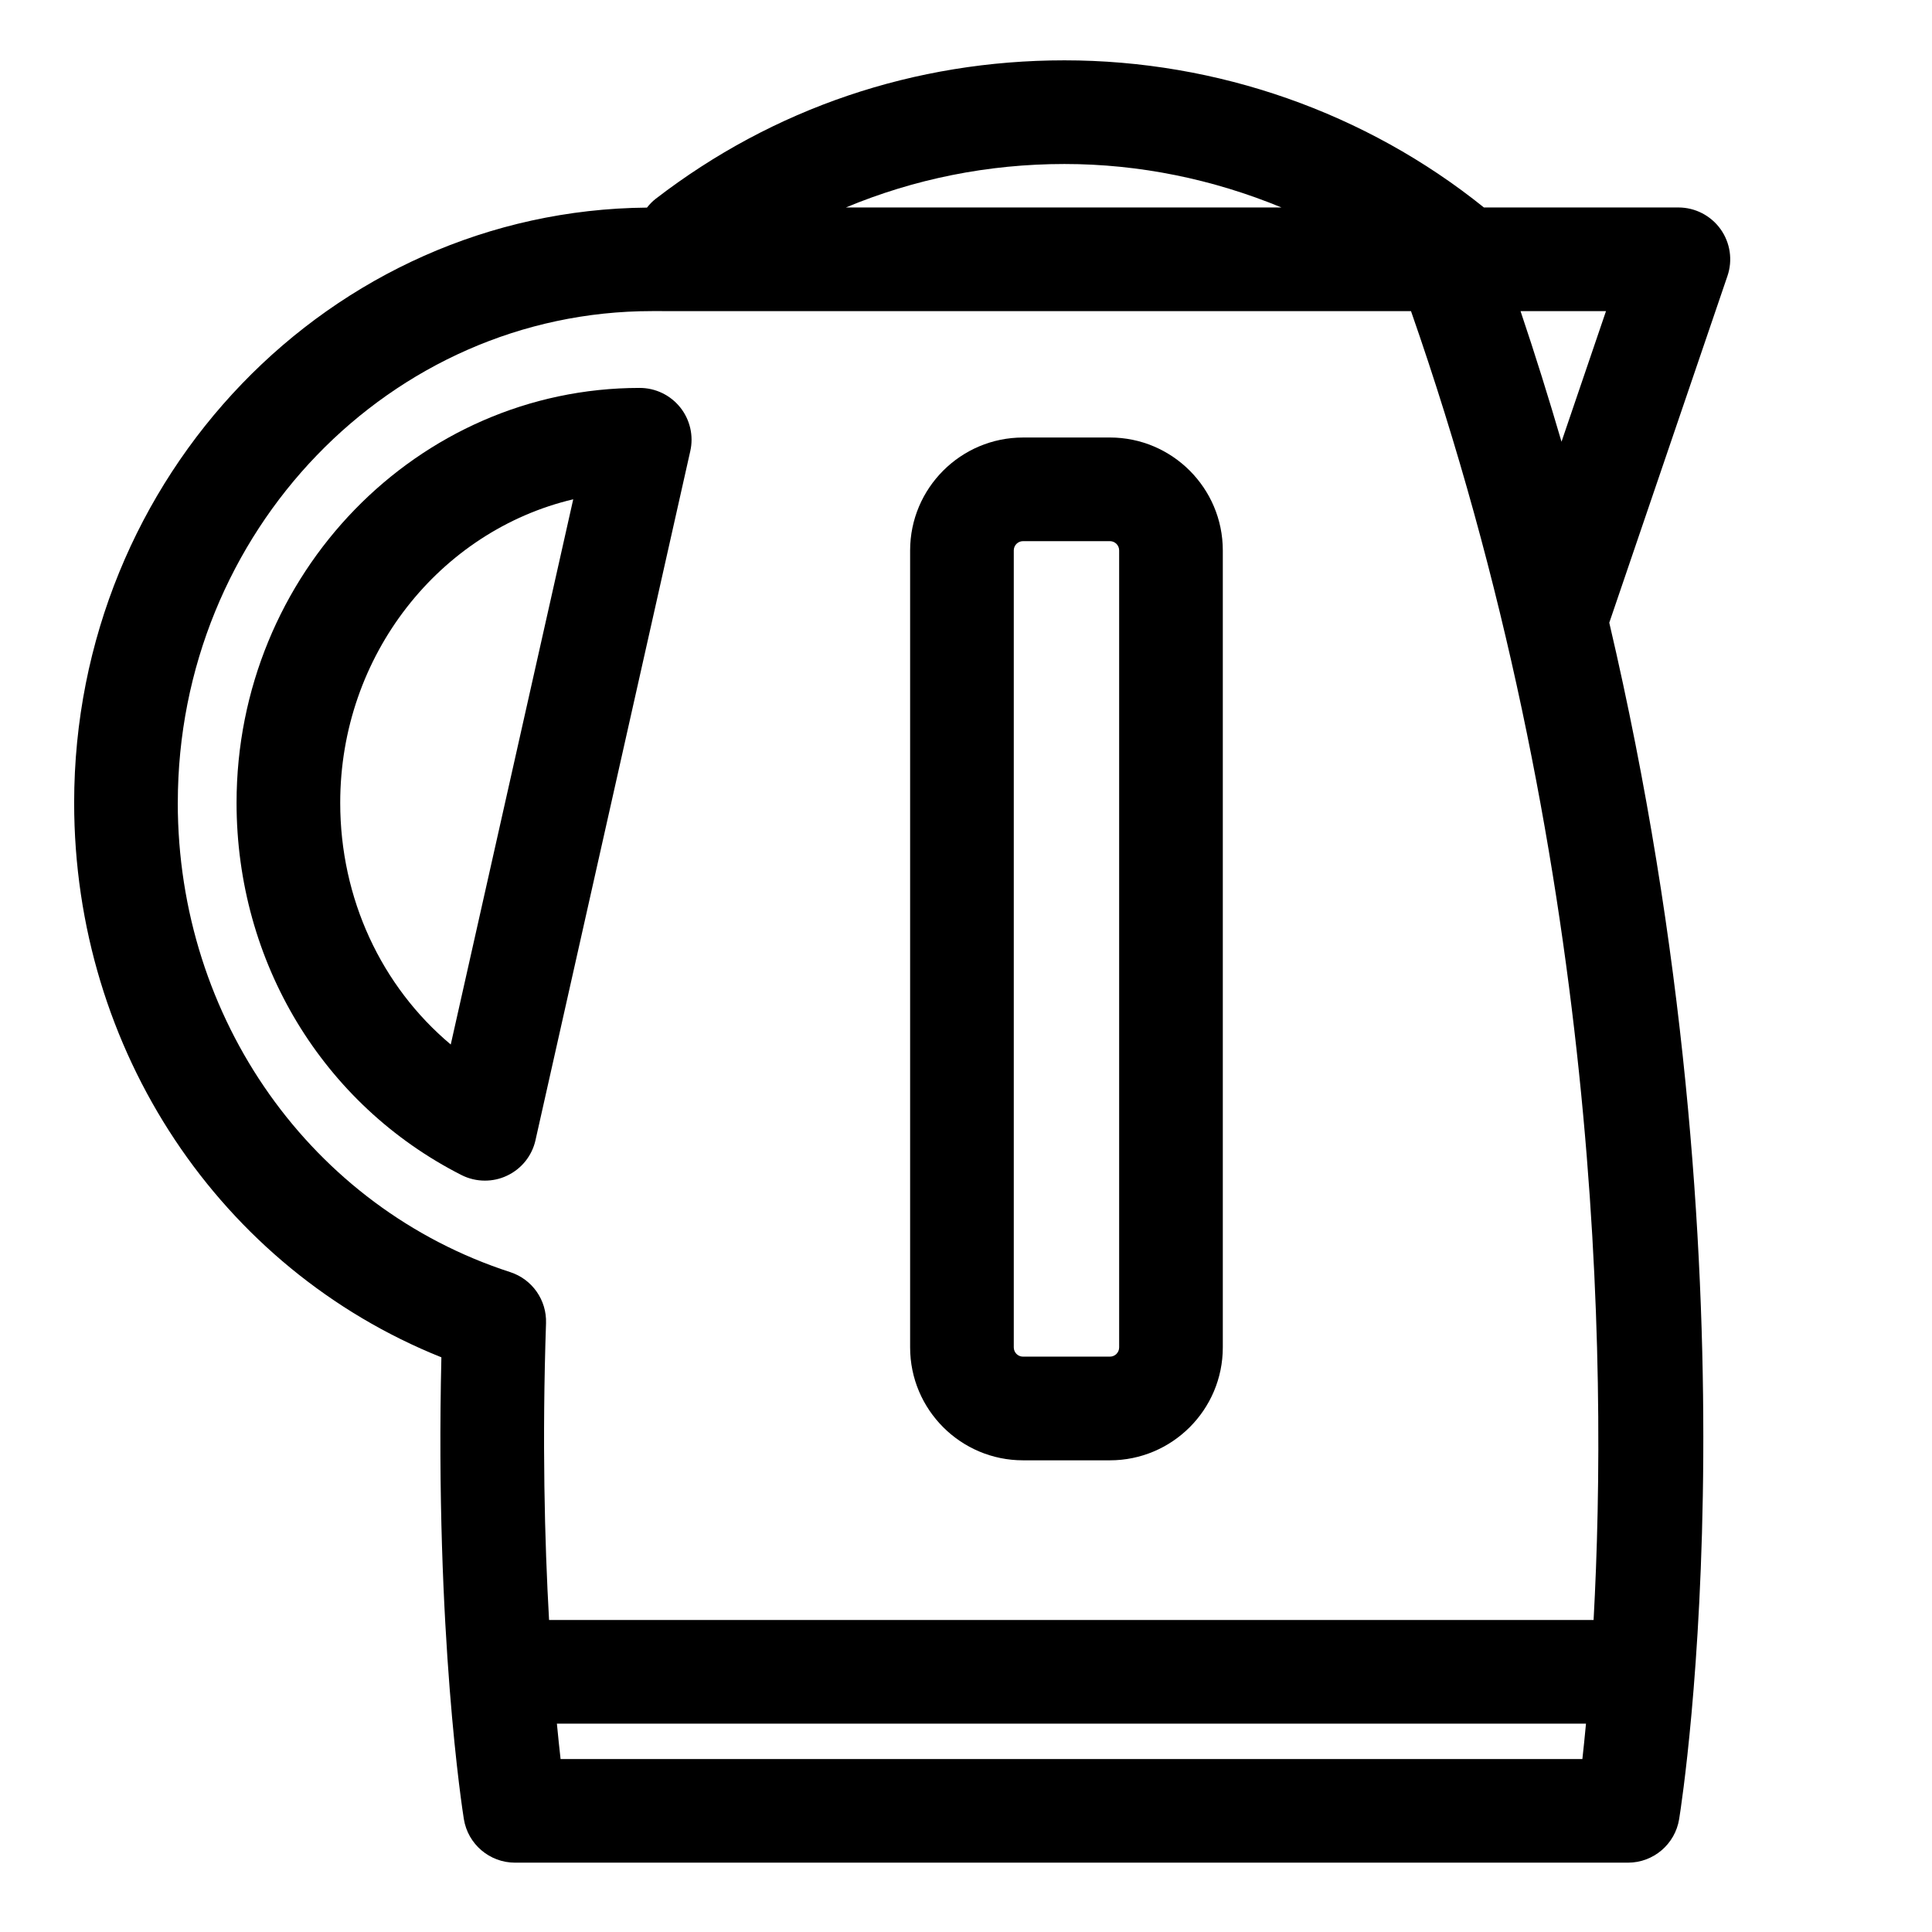 <?xml version="1.0" encoding="UTF-8"?>
<!-- Uploaded to: SVG Repo, www.svgrepo.com, Generator: SVG Repo Mixer Tools -->
<svg fill="#000000" width="800px" height="800px" version="1.1" viewBox="144 144 512 512" xmlns="http://www.w3.org/2000/svg">
 <g>
  <path d="m599.96 204.72c-2.586-3.602-6.742-5.738-11.176-5.738h-51.531c-31.27-25.145-70.617-38.992-111.17-38.992-39.699 0-77.16 12.691-108.32 36.699-0.891 0.684-1.641 1.484-2.312 2.328-83.824 0.734-151.8 71.191-151.8 157.73 0 65.668 38.699 123.45 97.32 146.96-1.723 73.555 5.629 120.32 5.953 122.36 1.066 6.648 6.816 11.559 13.559 11.559h294.95c6.746 0 12.488-4.906 13.562-11.559 1.082-6.769 22.129-143.52-18.52-317.04l31.316-91.887c1.434-4.188 0.746-8.812-1.828-12.418zm-116.34-5.734h-115.46c18.113-7.551 37.66-11.523 57.922-11.523 19.922-0.004 39.441 4.059 57.535 11.523zm-292.5 157.76c0-71.844 56.367-130.3 125.64-130.3l201.17 0.004c50.465 144.52 52.156 278.14 48.387 346.87h-276.81c-1.18-20.828-1.855-47.566-0.805-78.668 0.207-6.121-3.668-11.637-9.488-13.527-52.699-17.094-88.102-67.074-88.102-124.38zm101.44 253.42c-0.309-2.68-0.637-5.848-0.977-9.375h272.72c-0.328 3.551-0.66 6.688-0.957 9.375zm254.4-383.71h22.645l-11.789 34.605c-3.352-11.438-6.934-22.969-10.855-34.605z"/>
  <path d="m285.91 446.16 41.023-182.62c0.918-4.07-0.07-8.332-2.676-11.586-2.609-3.254-6.555-5.152-10.727-5.152-58.91 0-106.84 49.324-106.84 109.95 0 42.176 22.836 79.969 59.594 98.641 1.953 0.992 4.086 1.484 6.219 1.484 1.996 0 3.996-0.422 5.848-1.305 3.848-1.797 6.637-5.277 7.562-9.41zm-22.457-25.352c-18.395-15.438-29.293-38.676-29.293-64.059 0-39.191 26.434-72.086 61.75-80.43z"/>
  <path d="m415.11 531h23.027c16.496 0 29.918-13.41 29.918-29.918v-211.22c0-16.496-13.422-29.918-29.918-29.918l-23.027 0.004c-16.5 0-29.918 13.422-29.918 29.918v211.22c0 16.5 13.418 29.914 29.918 29.914zm-2.449-241.14c0-1.352 1.102-2.449 2.449-2.449h23.027c1.355 0 2.449 1.098 2.449 2.449v211.22c0 1.352-1.098 2.445-2.449 2.445h-23.027c-1.352 0-2.449-1.098-2.449-2.445z"/>
 </g>
</svg>